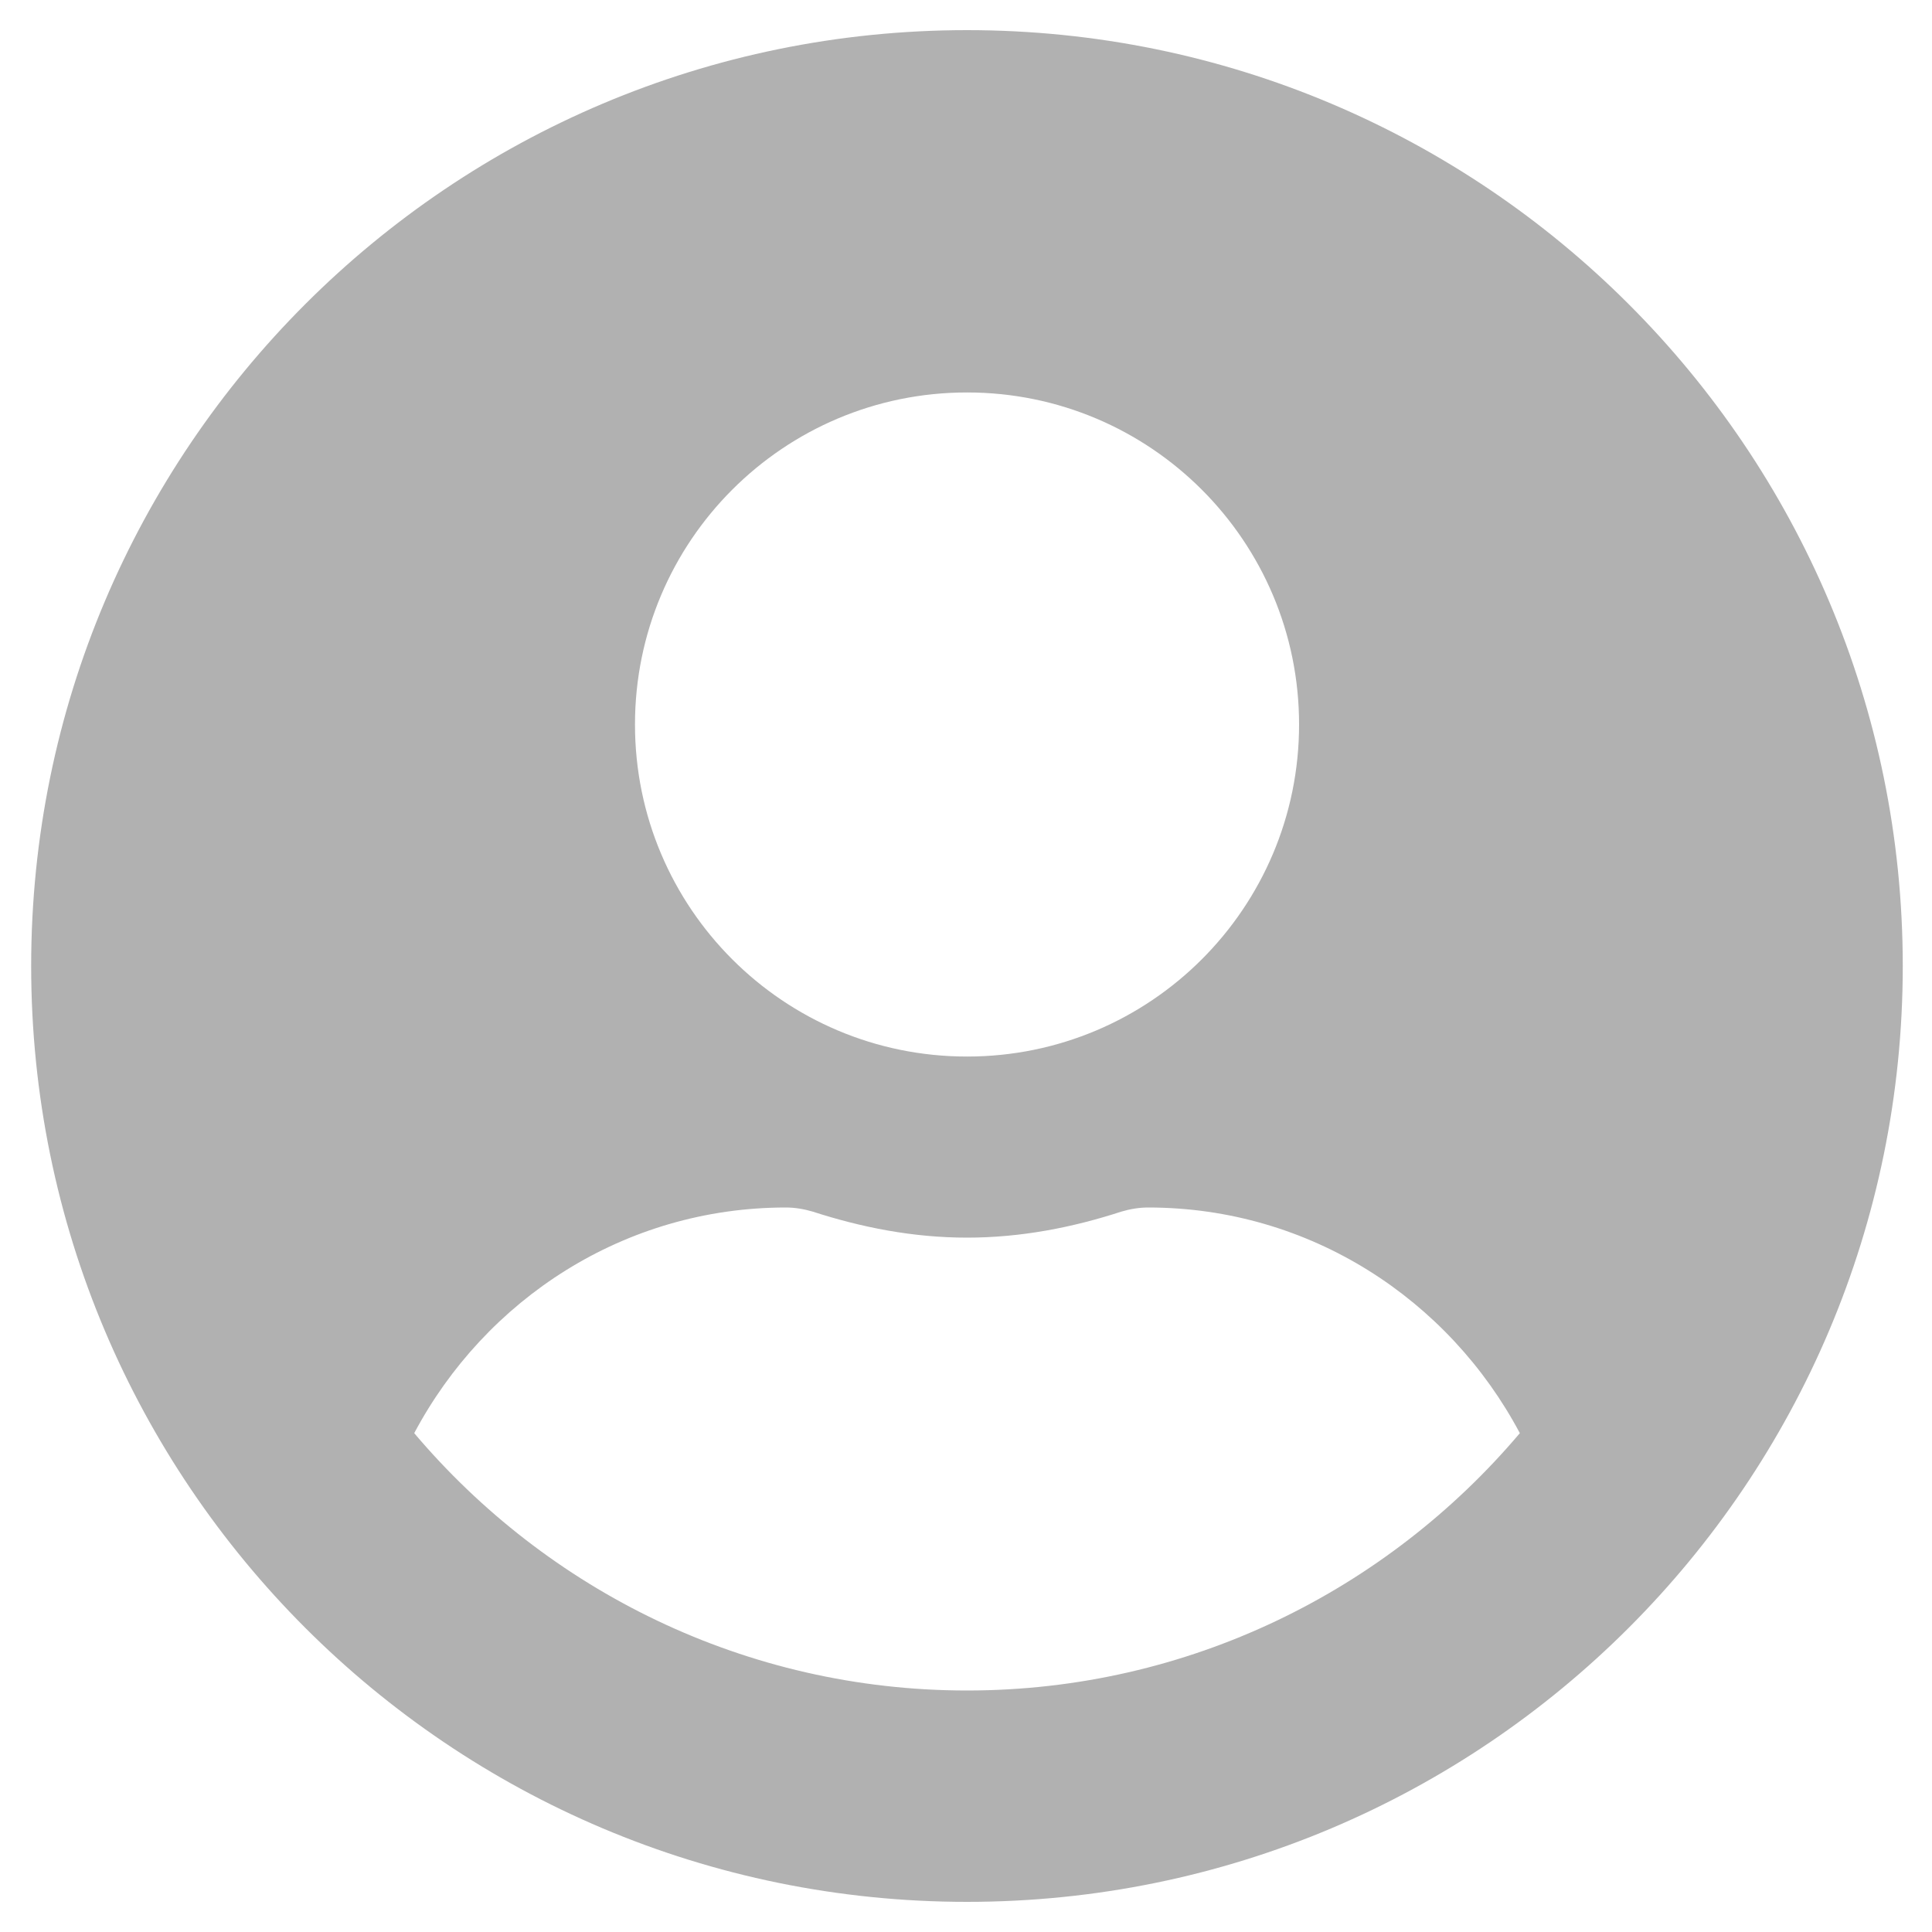 <svg width="15" height="15" viewBox="0 0 15 15" fill="none" xmlns="http://www.w3.org/2000/svg">
<g clip-path="url(#clip0_2314_979)">
<path d="M7.508 0.234C3.494 0.234 0.242 3.486 0.242 7.5C0.242 11.514 3.494 14.766 7.508 14.766C11.521 14.766 14.773 11.514 14.773 7.5C14.773 3.486 11.521 0.234 7.508 0.234ZM7.508 3.047C8.932 3.047 10.086 4.201 10.086 5.625C10.086 7.049 8.932 8.203 7.508 8.203C6.084 8.203 4.93 7.049 4.93 5.625C4.93 4.201 6.084 3.047 7.508 3.047ZM7.508 13.125C5.788 13.125 4.247 12.346 3.216 11.127C3.767 10.09 4.845 9.375 6.102 9.375C6.172 9.375 6.242 9.387 6.31 9.407C6.69 9.53 7.089 9.609 7.508 9.609C7.927 9.609 8.328 9.53 8.706 9.407C8.773 9.387 8.844 9.375 8.914 9.375C10.171 9.375 11.249 10.09 11.8 11.127C10.769 12.346 9.228 13.125 7.508 13.125Z" fill="#B1B1B1"/>
</g>
<defs>
<clipPath id="clip0_2314_979">
<rect width="15" height="15" fill="white" transform="translate(0.008)"/>
</clipPath>
</defs>
</svg>
